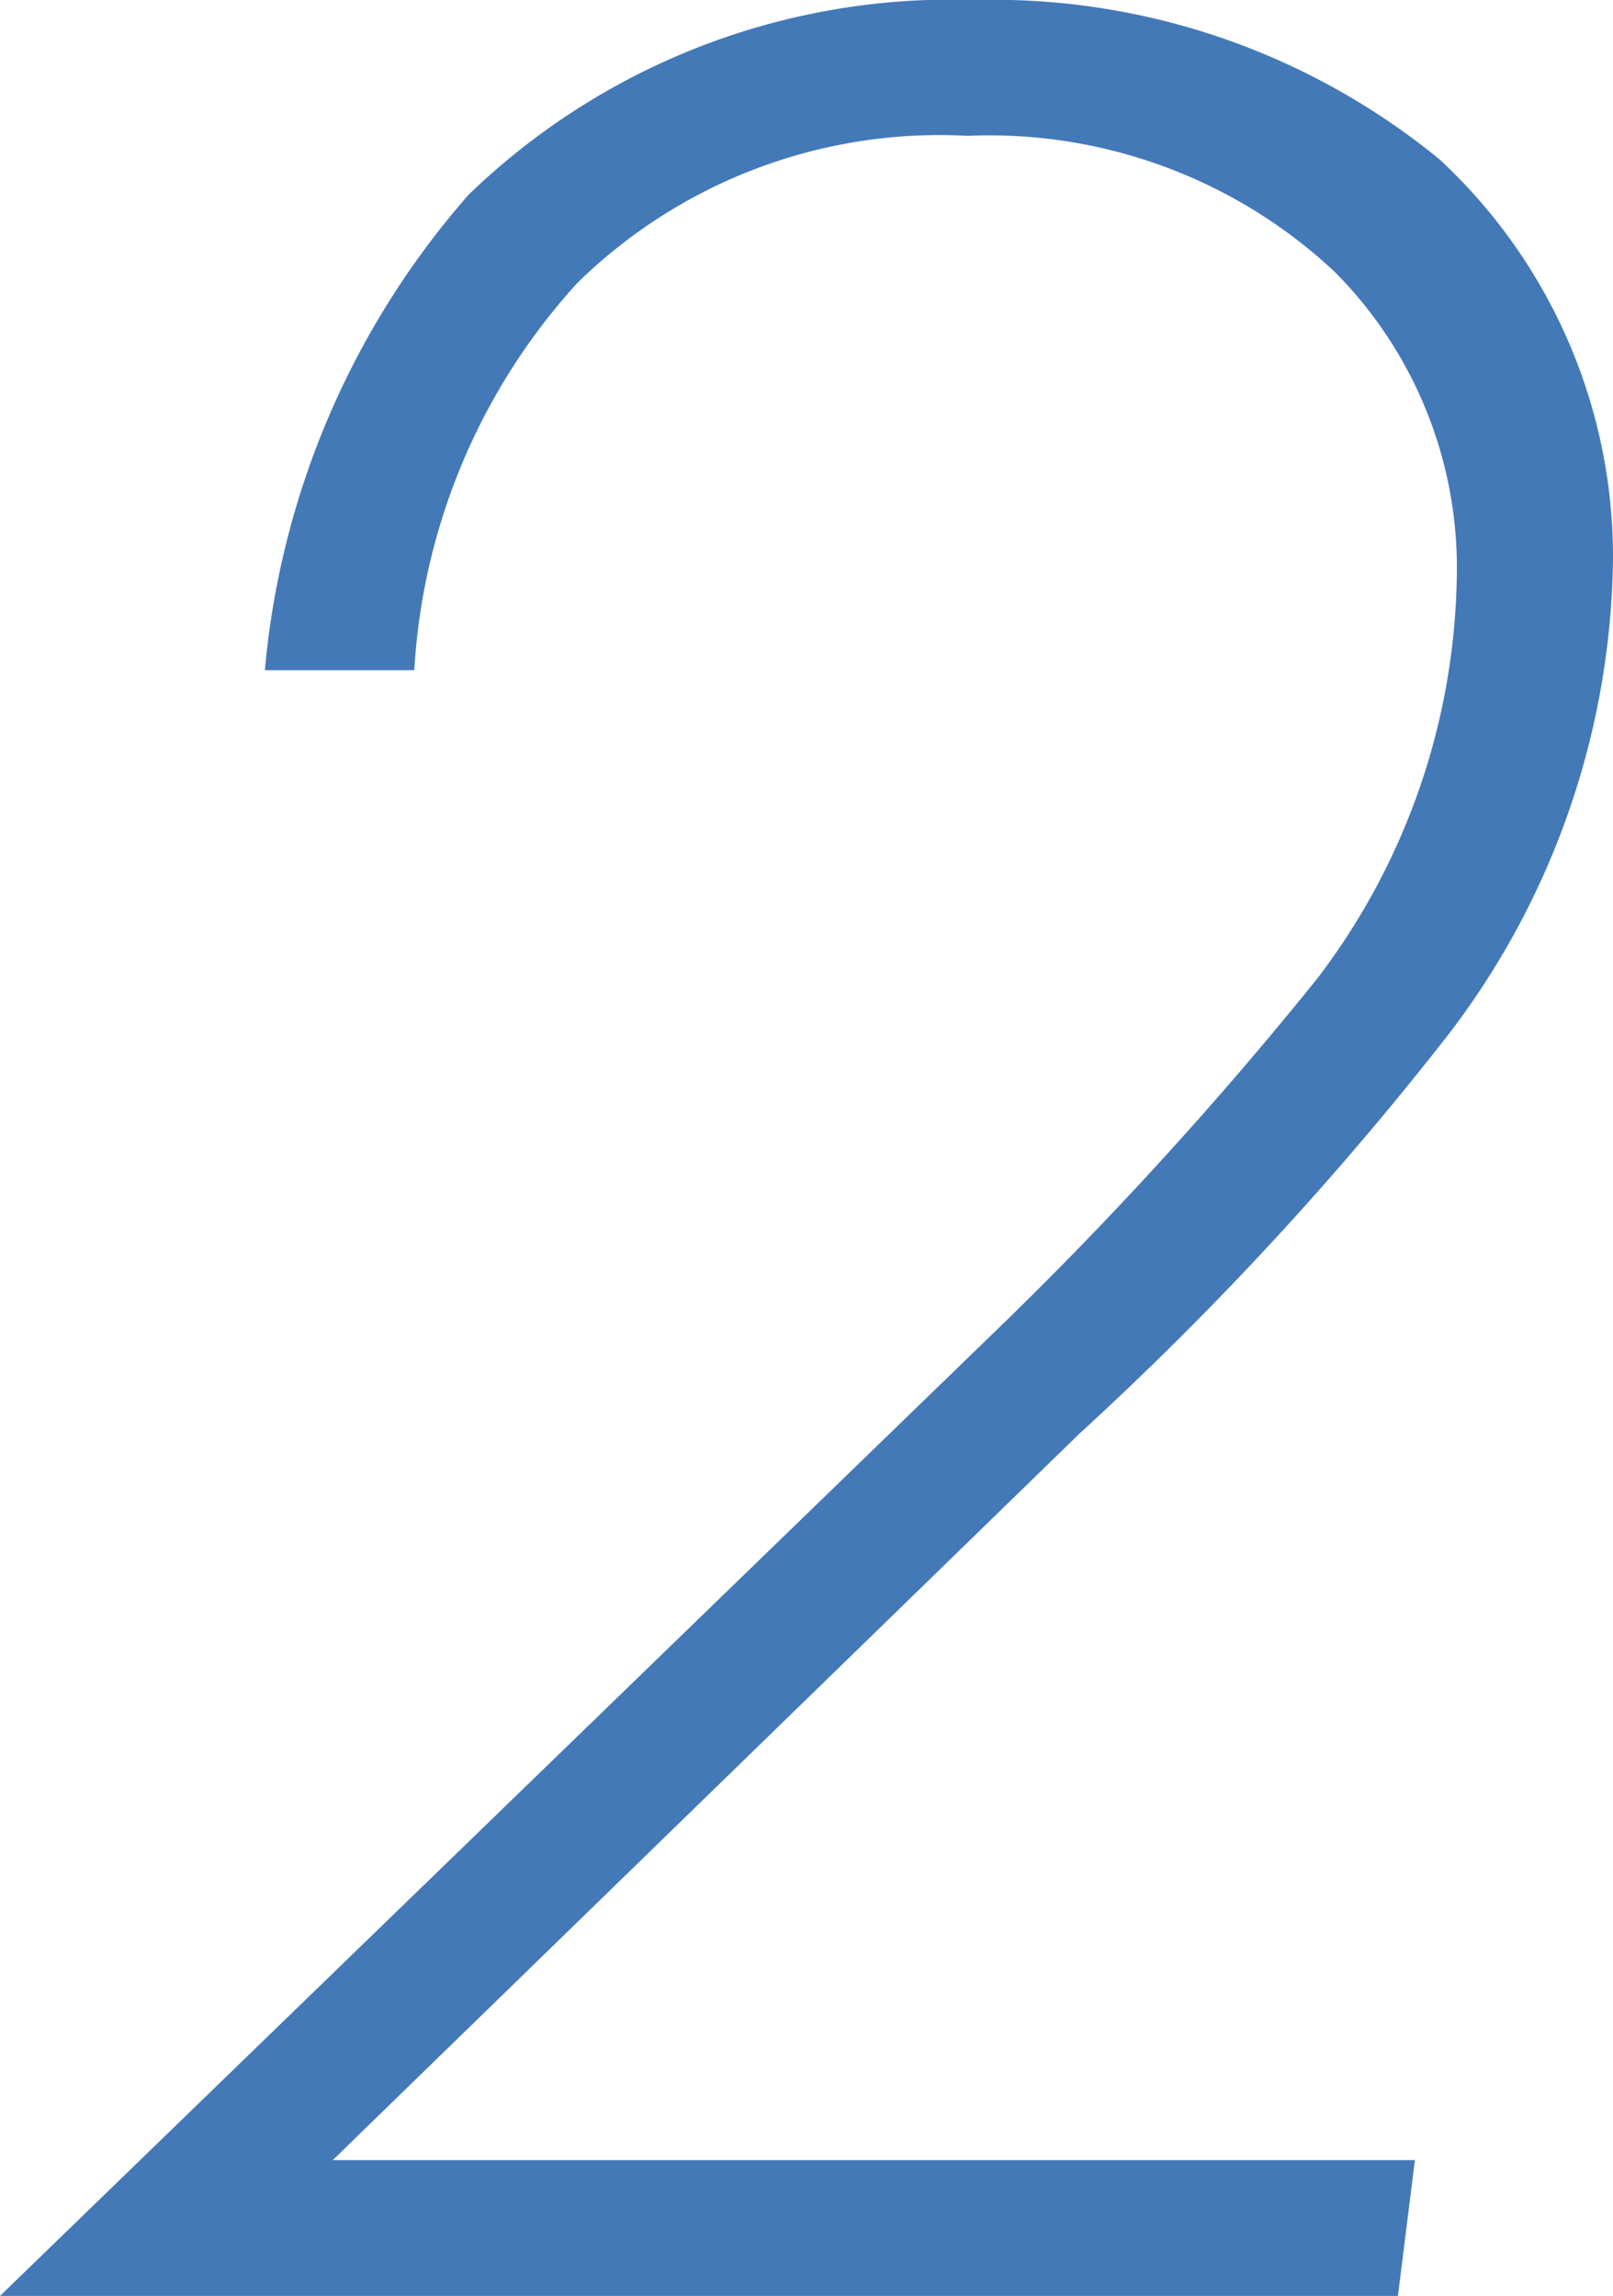<svg xmlns="http://www.w3.org/2000/svg" width="28.5" height="40.56" viewBox="0 0 28.5 40.56">
  <defs>
    <style>
      .a {
        fill: #4479b8;
      }
    </style>
  </defs>
  <title>yutai-point-2</title>
  <path class="a" d="M0,40.56,17.46,23.64a67.94,67.94,0,0,0,5.82-6.36,12,12,0,0,0,2.46-7.08,7.41,7.41,0,0,0-2.16-5.4A8.92,8.92,0,0,0,17.1,2.4,9.14,9.14,0,0,0,10.2,5a11.11,11.11,0,0,0-2.88,6.84H4.68a14.71,14.71,0,0,1,3.6-8.4A12.26,12.26,0,0,1,17.22,0a12.45,12.45,0,0,1,8.22,2.82A9.58,9.58,0,0,1,28.5,9.9a14.09,14.09,0,0,1-2.88,8.34,57.48,57.48,0,0,1-6.54,7.08L5.88,38.16H25l-.3,2.4Z"/>
</svg>
